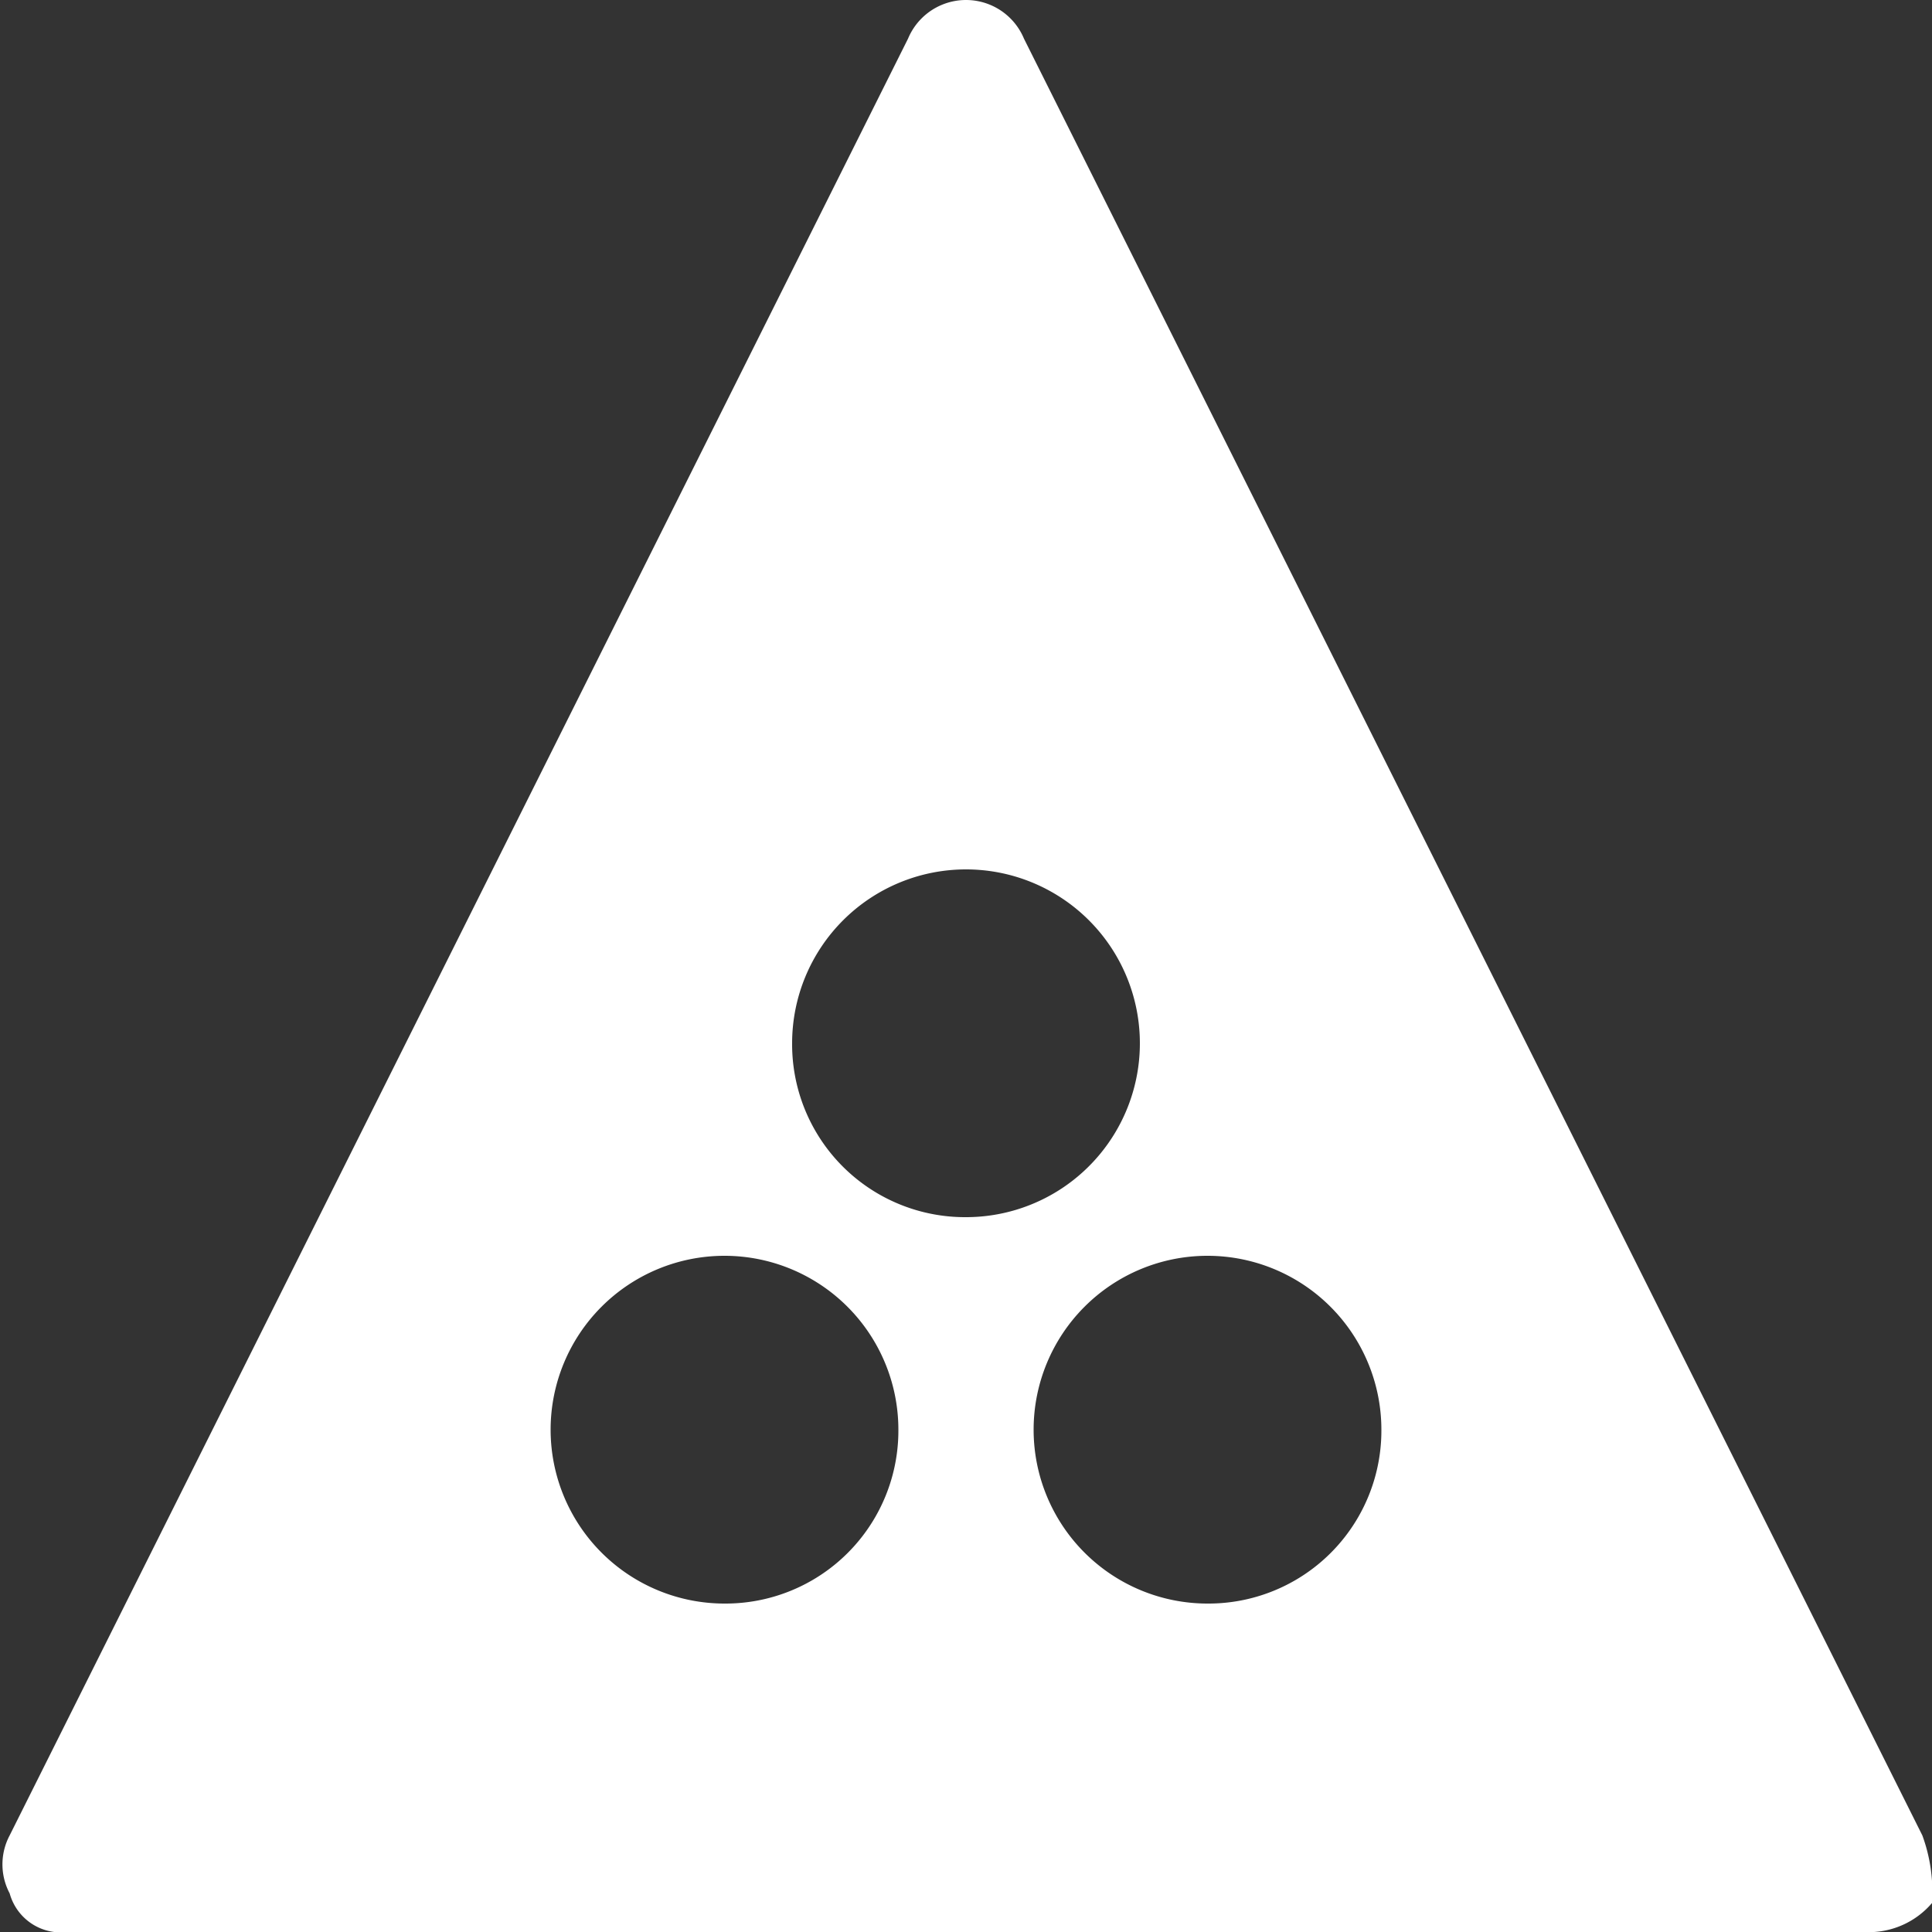 <svg id="snooker" xmlns="http://www.w3.org/2000/svg" viewBox="0 0 20 20"><rect x="0" y="0" width="20" height="20" fill="#333333" stroke="none"/><defs><style>.cls-1{fill:#fff;}</style></defs><title>snooker</title><path class="cls-1" d="M19.9,19,10.6.4A.65.65,0,0,0,9.4.4L.1,19a.64.64,0,0,0,0,.6.55.55,0,0,0,.6.4H19.4a.86.86,0,0,0,.6-.3A1.7,1.7,0,0,0,19.9,19ZM7.5,16.6a1.8,1.8,0,1,1,1.8-1.8A1.79,1.79,0,0,1,7.5,16.6Zm.7-5.8A1.8,1.8,0,1,1,10,12.6,1.79,1.79,0,0,1,8.2,10.8Zm4.3,5.8a1.8,1.8,0,1,1,1.8-1.8A1.79,1.79,0,0,1,12.5,16.6Z"/></svg>
